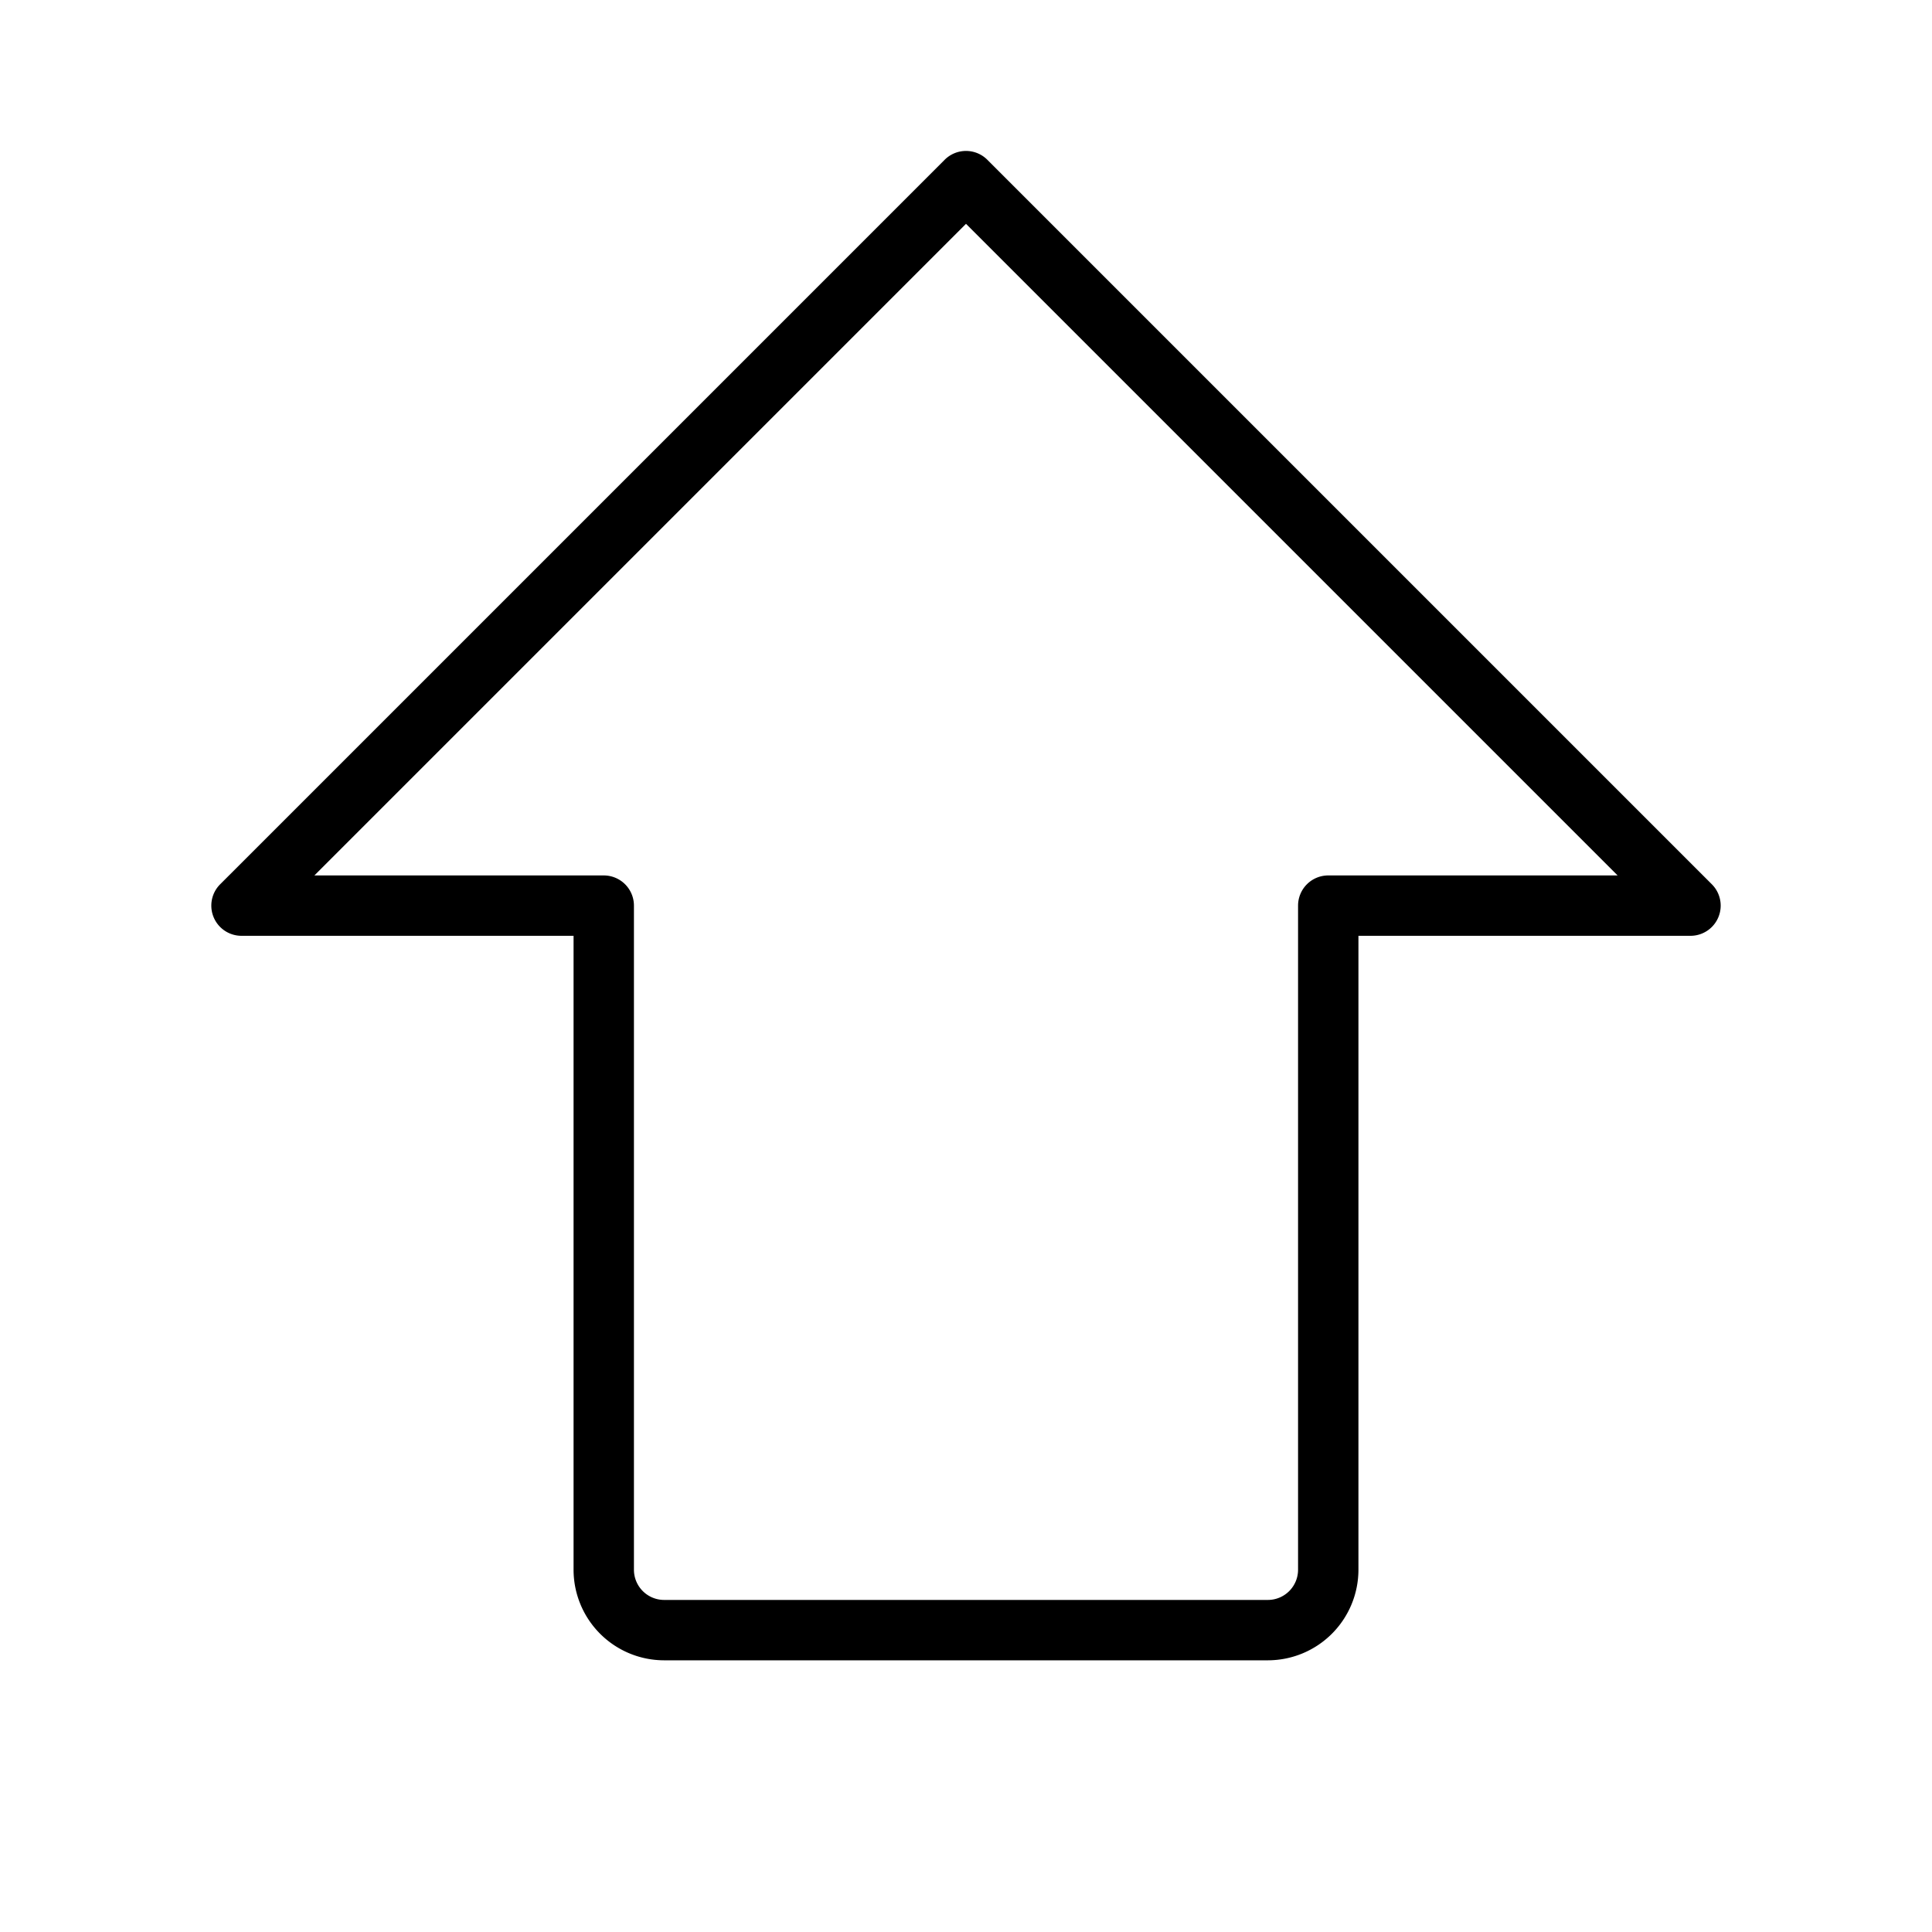 <?xml version="1.0" encoding="utf-8"?><!-- Uploaded to: SVG Repo, www.svgrepo.com, Generator: SVG Repo Mixer Tools -->
<svg fill="#000000" width="800px" height="800px" viewBox="0 0 256 256" id="Flat" xmlns="http://www.w3.org/2000/svg">
  <path d="M226.828,117.172l-96-96a3.999,3.999,0,0,0-5.656,0l-96,96A4,4,0,0,0,32,124H76v84a12.013,12.013,0,0,0,12,12h80a12.013,12.013,0,0,0,12-12V124h44a4,4,0,0,0,2.828-6.828ZM176,116a4,4,0,0,0-4,4v88a4.004,4.004,0,0,1-4,4H88a4.004,4.004,0,0,1-4-4V120a4,4,0,0,0-4-4H41.657L128,29.657,214.343,116Z"/>
</svg>